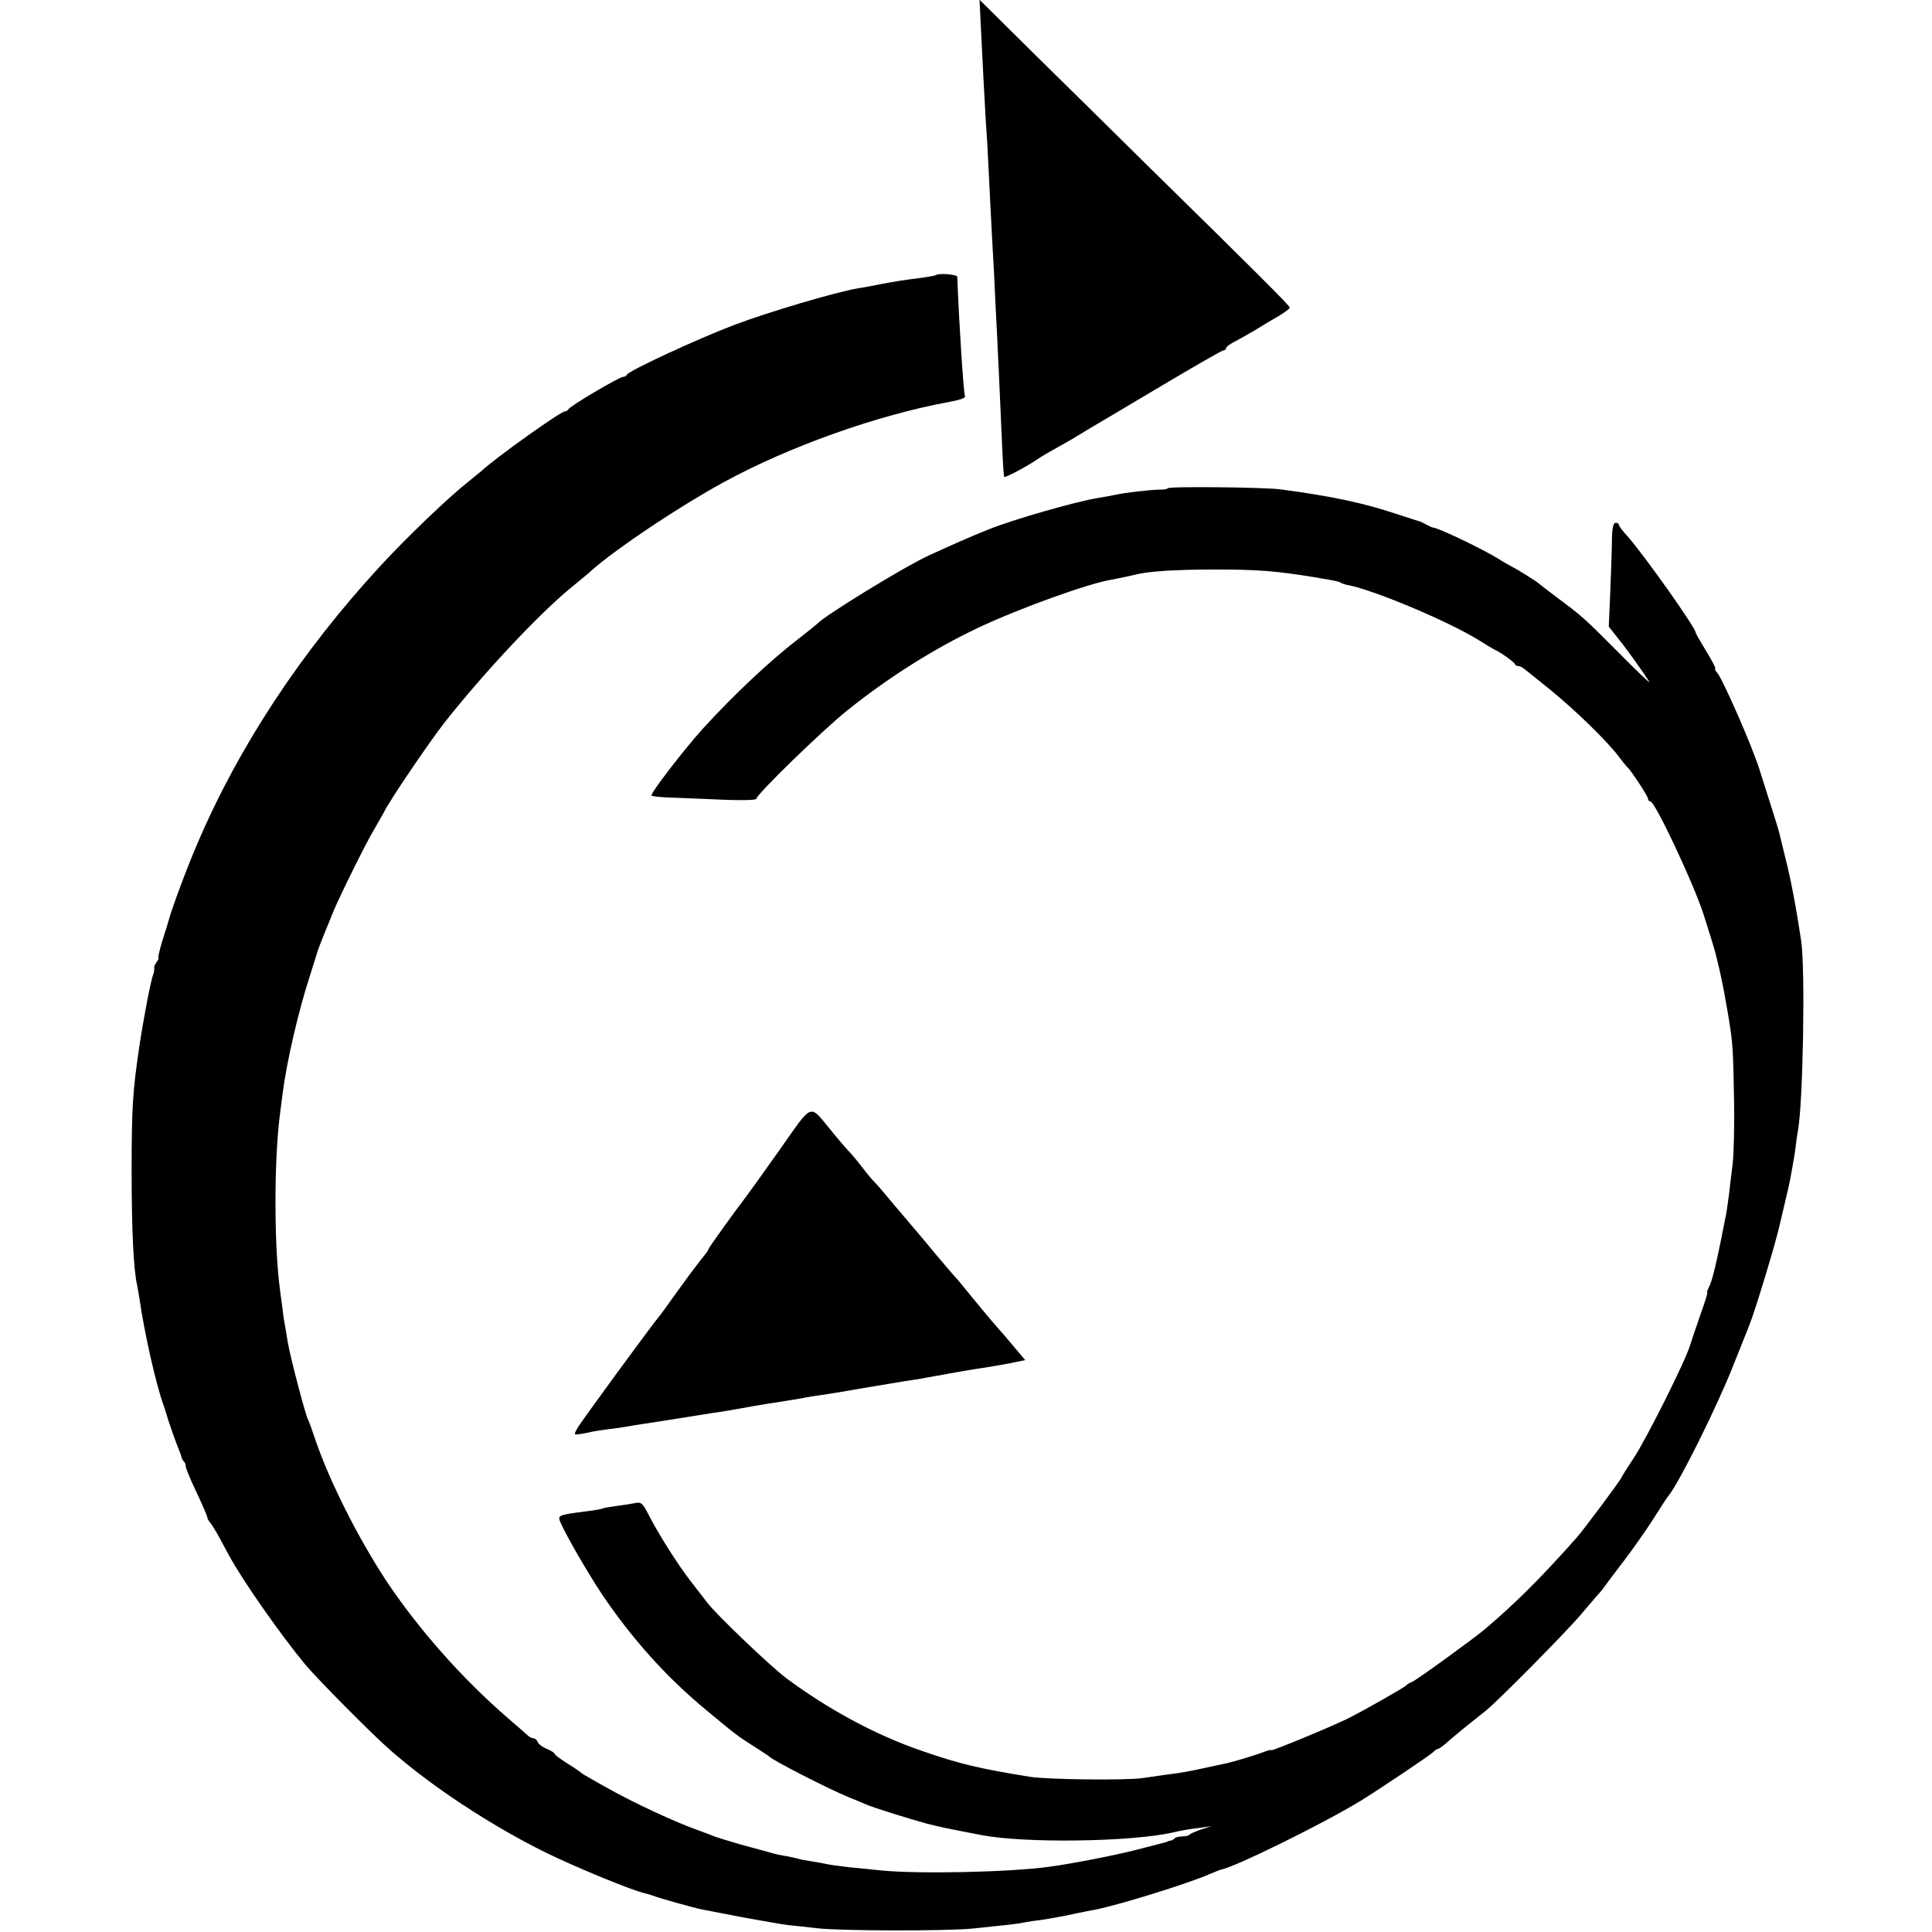 <?xml version="1.0" standalone="no"?>
<!DOCTYPE svg PUBLIC "-//W3C//DTD SVG 20010904//EN"
 "http://www.w3.org/TR/2001/REC-SVG-20010904/DTD/svg10.dtd">
<svg version="1.0" xmlns="http://www.w3.org/2000/svg"
 width="728pt" height="728pt" viewBox="0 0 728 728"
 preserveAspectRatio="xMidYMid meet">
<g transform="translate(0,728) scale(0.1,-0.1)"
fill="#000000" stroke="none">
<path d="M3695 7198 c8 -170 15 -291 20 -381 4 -51 8 -128 10 -172 2 -44 6
-125 9 -180 3 -55 8 -154 12 -220 3 -66 7 -158 10 -205 5 -97 10 -213 19 -414
3 -77 7 -141 9 -143 4 -4 87 40 126 67 14 10 45 28 69 41 24 13 51 29 60 34 9
6 39 23 66 40 28 16 150 89 273 162 123 73 227 133 233 133 5 0 9 4 9 8 0 5
15 16 33 25 17 9 53 29 78 44 25 16 64 39 87 52 23 14 42 28 42 32 0 7 -123
130 -545 544 -115 114 -303 299 -417 411 l-207 205 4 -83z"/>
<path d="M3526 6243 c-1 -1 -20 -5 -41 -8 -93 -12 -109 -15 -163 -25 -31 -6
-70 -14 -87 -16 -84 -14 -338 -89 -470 -139 -139 -53 -396 -172 -403 -187 -2
-5 -8 -8 -14 -8 -14 0 -202 -111 -206 -122 -2 -4 -8 -8 -13 -8 -16 0 -262
-175 -315 -225 -6 -5 -28 -23 -48 -39 -76 -60 -233 -210 -336 -322 -296 -322
-530 -677 -685 -1040 -41 -94 -97 -246 -110 -294 -2 -8 -13 -43 -24 -77 -10
-35 -17 -63 -14 -63 3 0 0 -6 -6 -14 -6 -8 -11 -18 -10 -22 1 -5 0 -16 -3 -24
-10 -24 -38 -173 -53 -273 -25 -170 -29 -229 -29 -472 0 -216 7 -371 21 -429
2 -12 6 -32 8 -46 17 -123 63 -330 93 -410 3 -8 6 -19 8 -25 4 -17 36 -109 47
-135 6 -14 11 -28 11 -32 1 -3 4 -10 8 -14 5 -4 8 -13 8 -20 0 -6 18 -51 41
-98 22 -47 40 -89 40 -93 0 -5 6 -15 13 -23 6 -8 22 -34 34 -56 12 -23 28 -52
35 -65 50 -93 195 -300 288 -412 50 -59 251 -262 320 -322 156 -137 378 -283
584 -385 121 -59 328 -144 375 -154 8 -2 22 -6 30 -9 19 -8 158 -47 185 -52
11 -2 79 -15 150 -29 72 -13 150 -27 175 -30 25 -2 74 -8 110 -12 86 -10 484
-11 585 -1 117 12 167 17 195 23 14 3 41 7 60 9 19 3 46 7 60 10 14 2 48 9 75
15 28 6 60 12 71 14 88 17 350 98 434 135 19 8 37 15 40 16 47 6 389 175 525
258 70 43 259 170 272 182 8 8 18 15 21 15 4 0 18 10 32 22 14 13 48 41 75 63
28 22 61 49 75 60 46 37 305 299 355 359 28 33 57 67 65 76 8 8 22 25 30 37 8
11 40 54 71 94 31 41 80 110 108 154 28 44 54 85 59 90 39 47 184 339 242 487
29 73 57 142 61 153 22 53 100 312 114 375 2 8 11 47 20 85 9 39 19 80 21 93
2 12 6 34 9 50 3 15 8 46 11 68 2 23 7 52 9 65 19 100 28 608 12 714 -19 127
-40 237 -59 310 -11 44 -21 87 -23 95 -3 13 -22 74 -75 240 -27 87 -137 337
-158 363 -8 9 -12 17 -9 17 4 0 -11 29 -33 65 -22 36 -40 67 -40 70 0 19 -195
294 -258 365 -18 19 -32 38 -32 43 0 4 -6 7 -12 7 -9 0 -13 -19 -14 -58 0 -31
-3 -119 -6 -195 l-6 -138 37 -47 c37 -46 98 -132 116 -162 5 -8 -47 41 -115
110 -132 133 -142 141 -235 210 -33 25 -62 47 -65 50 -8 8 -83 55 -100 63 -8
4 -33 18 -55 32 -60 37 -225 116 -245 117 -3 0 -14 5 -25 11 -11 6 -22 12 -25
12 -3 1 -42 13 -87 28 -126 42 -243 67 -438 93 -61 8 -425 12 -425 4 0 -3 -15
-5 -32 -5 -36 -1 -128 -11 -168 -20 -14 -3 -41 -8 -60 -11 -84 -13 -327 -83
-415 -119 -66 -26 -142 -60 -225 -98 -95 -44 -390 -225 -420 -257 -3 -3 -36
-30 -75 -60 -106 -82 -240 -208 -356 -335 -69 -76 -201 -247 -194 -253 3 -3
42 -7 88 -8 45 -2 133 -5 195 -8 61 -2 112 -1 112 4 0 16 246 255 340 331 158
127 330 235 497 314 155 73 415 167 503 181 26 5 74 15 90 19 44 12 152 19
295 19 164 0 230 -5 378 -29 15 -3 41 -7 58 -10 17 -3 35 -7 40 -10 5 -4 19
-8 30 -10 101 -20 383 -139 494 -209 22 -14 47 -29 55 -33 23 -10 75 -47 78
-55 2 -5 8 -8 13 -8 6 0 15 -4 22 -10 7 -5 52 -42 102 -82 94 -77 209 -189
254 -248 14 -19 29 -37 32 -40 14 -11 79 -111 79 -120 0 -5 4 -10 9 -10 17 0
161 -305 200 -425 21 -66 42 -133 46 -150 4 -16 9 -39 12 -50 8 -32 23 -108
27 -135 3 -14 8 -45 12 -70 13 -79 15 -112 18 -290 2 -96 -1 -206 -5 -245 -5
-38 -11 -91 -14 -116 -3 -25 -8 -56 -10 -70 -35 -181 -53 -256 -65 -278 -6
-12 -9 -21 -7 -21 3 0 -9 -37 -25 -82 -16 -46 -34 -99 -40 -118 -17 -58 -163
-350 -212 -424 -25 -38 -46 -71 -46 -73 0 -6 -140 -194 -169 -227 -134 -151
-228 -245 -347 -346 -47 -39 -258 -192 -274 -198 -8 -3 -17 -8 -20 -12 -7 -8
-151 -90 -220 -125 -69 -34 -290 -125 -290 -120 0 3 -17 -2 -37 -10 -34 -12
-109 -35 -139 -41 -7 -1 -43 -9 -80 -17 -38 -9 -94 -19 -124 -22 -30 -4 -77
-11 -105 -15 -58 -9 -359 -6 -425 5 -192 31 -263 48 -405 97 -175 60 -353 156
-513 275 -64 49 -261 237 -297 284 -6 8 -33 43 -61 79 -53 68 -126 185 -163
258 -20 38 -25 43 -49 38 -15 -3 -47 -8 -71 -11 -23 -3 -46 -7 -50 -9 -3 -2
-28 -7 -56 -10 -115 -15 -115 -15 -102 -45 24 -54 102 -188 157 -271 113 -167
243 -312 395 -437 116 -96 111 -92 175 -133 30 -19 57 -37 60 -40 15 -15 228
-124 300 -153 25 -10 54 -22 65 -27 27 -12 170 -56 225 -71 59 -15 60 -15 209
-44 163 -31 559 -26 721 10 32 8 56 12 105 18 l40 6 -37 -12 c-20 -7 -40 -15
-44 -19 -4 -5 -17 -8 -29 -8 -12 0 -25 -3 -29 -7 -4 -5 -12 -9 -17 -9 -5 -1
-10 -2 -11 -4 -2 -1 -10 -3 -18 -5 -8 -2 -50 -13 -93 -24 -75 -20 -249 -54
-332 -65 -152 -21 -495 -28 -635 -14 -36 4 -90 9 -120 12 -30 4 -66 8 -80 11
-14 3 -41 8 -60 11 -19 3 -43 7 -52 10 -10 3 -30 7 -45 10 -16 2 -44 8 -63 14
-19 5 -69 19 -110 30 -41 12 -84 25 -95 29 -11 5 -36 14 -55 21 -92 32 -256
108 -361 168 -20 11 -47 26 -60 34 -13 7 -26 15 -29 18 -3 3 -26 19 -52 35
-27 17 -48 33 -48 36 0 4 -13 12 -29 19 -16 6 -32 18 -35 26 -3 8 -10 14 -16
14 -6 0 -17 6 -24 13 -7 6 -39 35 -71 62 -172 148 -340 338 -462 522 -105 161
-210 369 -263 523 -12 36 -25 72 -29 80 -11 20 -69 244 -77 294 -3 21 -8 48
-10 60 -2 11 -7 39 -9 61 -3 22 -8 56 -10 75 -22 160 -23 476 -1 655 2 17 7
55 11 85 14 113 59 310 103 444 14 45 26 83 27 86 0 6 43 112 63 160 31 72
123 257 152 305 16 28 33 57 37 65 19 41 174 269 230 340 153 193 360 413 480
510 30 25 65 53 76 64 98 85 326 237 492 328 247 135 580 254 854 304 42 8 61
15 57 22 -5 9 -22 267 -29 449 0 9 -72 15 -81 6z"/>
<path d="M2934 2942 c-65 -92 -122 -171 -127 -177 -32 -41 -137 -187 -137
-191 0 -3 -5 -10 -10 -17 -25 -30 -69 -89 -132 -177 -17 -24 -35 -49 -40 -55
-27 -31 -300 -404 -312 -426 -14 -25 -14 -26 7 -23 12 2 33 5 47 9 14 3 43 7
65 10 22 2 51 7 65 9 14 3 41 7 60 10 19 3 80 12 135 21 55 9 111 18 125 20
14 2 41 6 60 9 72 13 146 26 175 30 82 13 102 16 125 21 13 2 42 7 65 10 22 3
90 14 150 25 61 10 128 21 150 25 23 3 52 8 65 10 14 3 39 7 55 10 17 3 41 7
55 10 29 5 84 15 120 20 67 11 98 16 129 23 l34 7 -42 50 c-23 28 -50 59 -60
70 -17 18 -112 133 -136 163 -5 7 -19 23 -30 35 -11 12 -42 49 -70 82 -27 33
-59 71 -71 85 -12 14 -50 59 -85 100 -34 41 -67 80 -73 85 -6 6 -27 30 -46 55
-19 25 -40 50 -45 55 -6 6 -36 39 -65 75 -95 114 -71 122 -206 -68z"/>
</g>
</svg>
